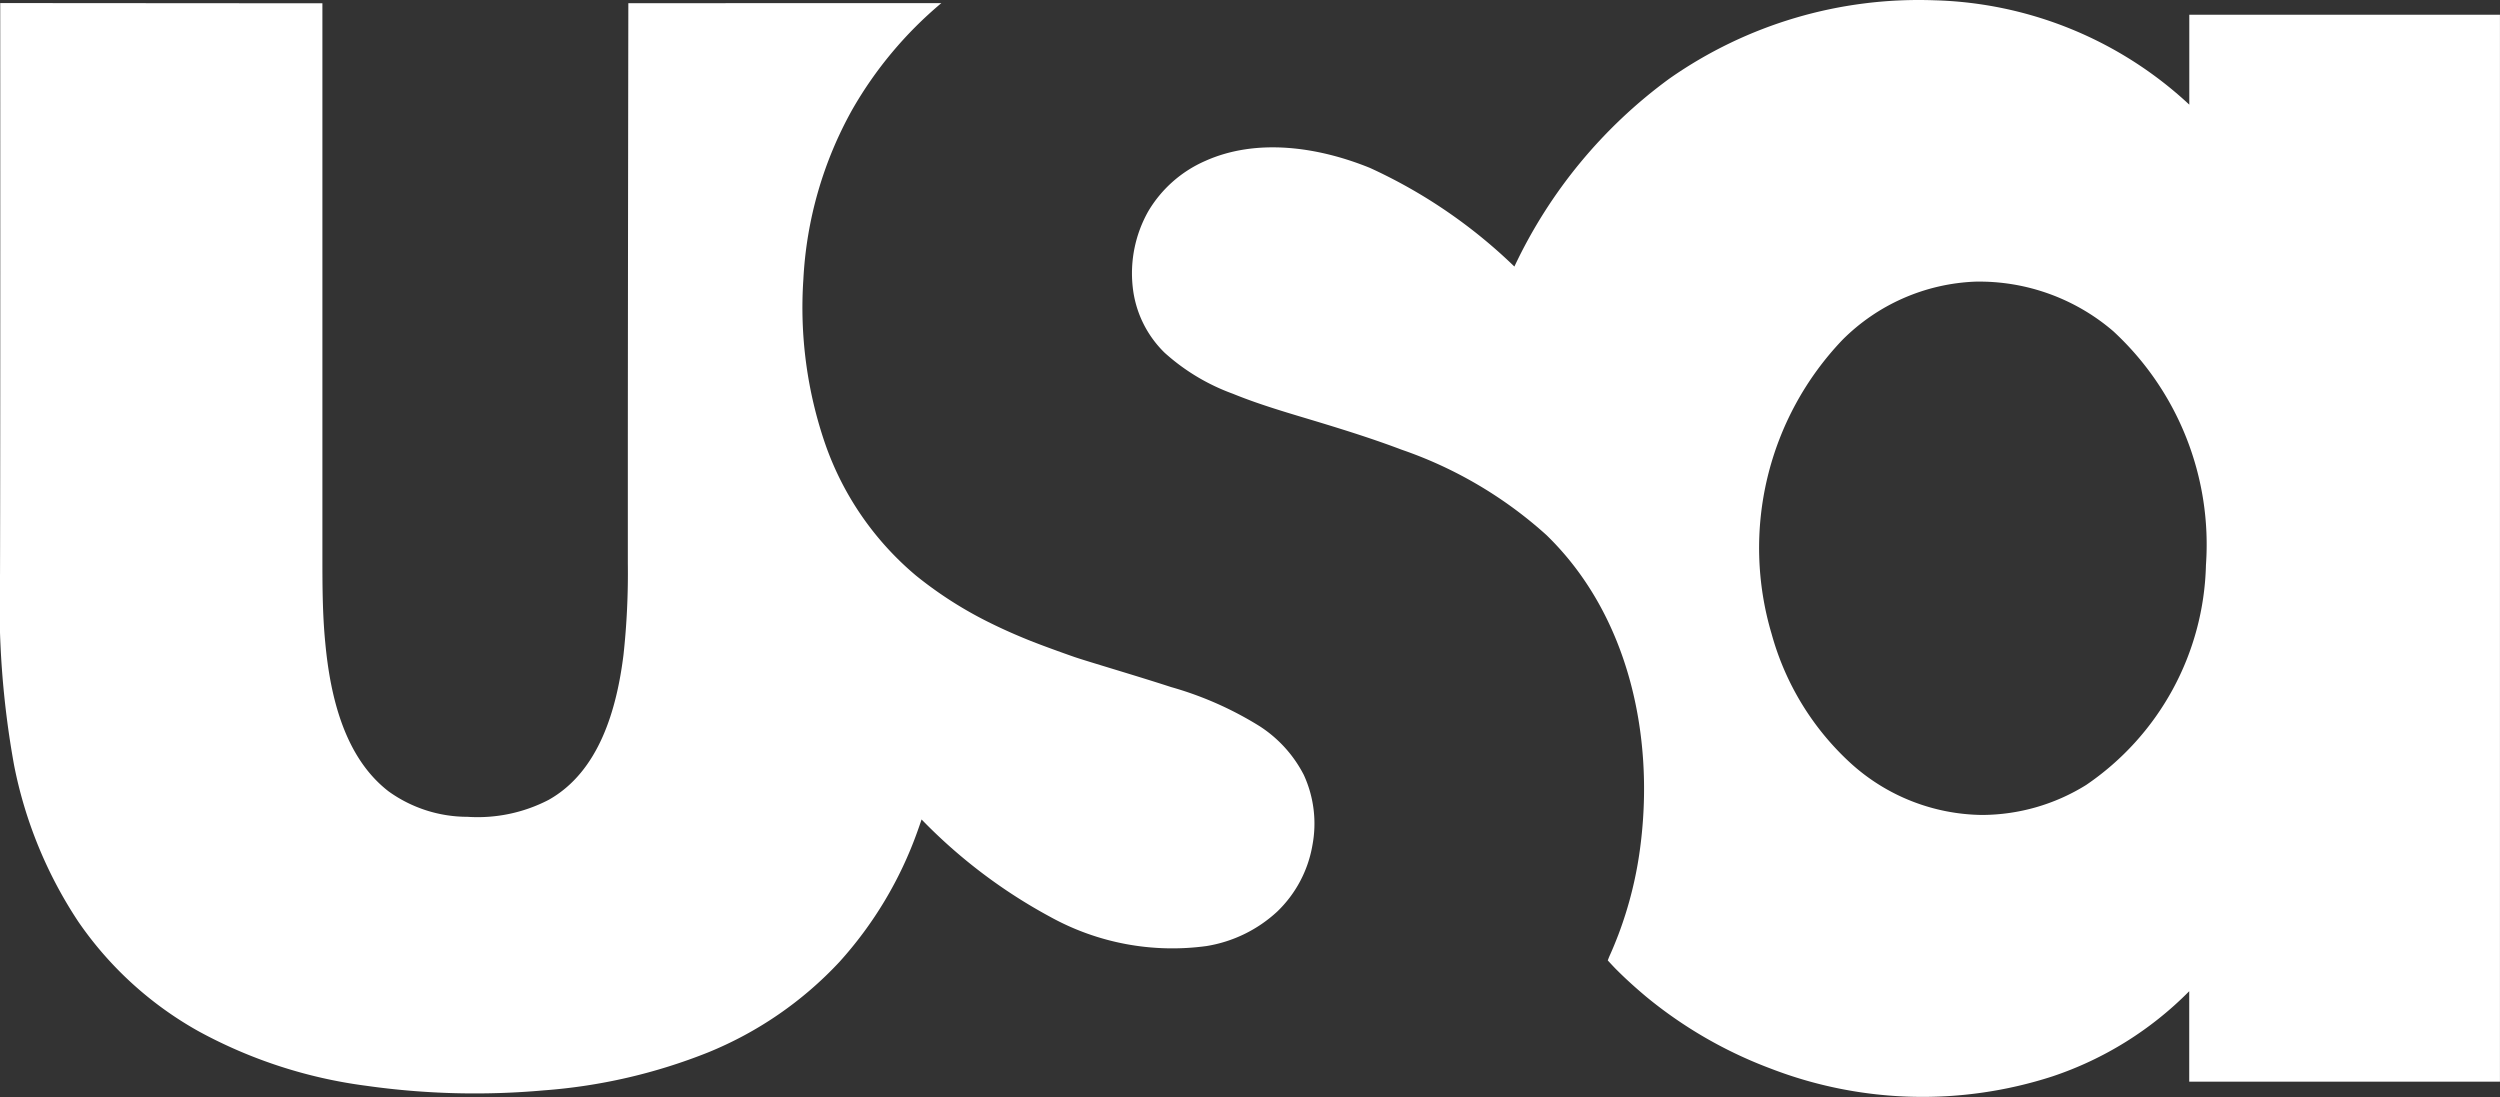 <?xml version="1.0" encoding="UTF-8"?>
<svg xmlns="http://www.w3.org/2000/svg" width="118.439" height="51.976" viewBox="0 0 118.439 51.976">
  <rect x="0" y="0" width="118.439" height="51.976" fill="#333333" stroke="none"/>
  <g id="g10" transform="translate(0.001 739.009)">
    <g id="g12" transform="translate(-0.001 -739.008)">
      <path id="path14" d="M103.718-734.051a18.429,18.429,0,0,0-12.067-4.944,20.586,20.586,0,0,0-12.568,3.714,23.346,23.346,0,0,0-7.339,8.9,24.437,24.437,0,0,0-6.842-4.673c-2.418-.983-5.348-1.436-7.811-.327a5.865,5.865,0,0,0-2.689,2.376,5.979,5.979,0,0,0-.739,3.6,5.1,5.1,0,0,0,1.519,3.115,9.842,9.842,0,0,0,3.224,1.935c1.336.546,2.724.937,4.1,1.354,1.314.4,2.622.813,3.906,1.3a19.883,19.883,0,0,1,6.852,4.042c3.861,3.746,5.108,9.426,4.461,14.637a18.384,18.384,0,0,1-1.057,4.3c-.127.326-.256.65-.4.966-.04.084-.1.247-.1.247s.312.343.451.476c.436.435.9.85,1.371,1.245a20.692,20.692,0,0,0,5.9,3.405,19.973,19.973,0,0,0,13.349.367,16.431,16.431,0,0,0,6.476-4.034v4.285h14.721V-738.31H103.718ZM93.9-700.4a9.414,9.414,0,0,1-6.192-2.423,12.946,12.946,0,0,1-3.777-6.153A14.279,14.279,0,0,1,87.279-722.9a9.416,9.416,0,0,1,6.293-2.766,9.749,9.749,0,0,1,6.545,2.349,13.753,13.753,0,0,1,4.39,11.079,12.973,12.973,0,0,1-5.676,10.418A9.4,9.4,0,0,1,93.9-700.4M48.968-708.59c-.689-.271-1.371-.568-2.031-.894a18.73,18.73,0,0,1-3.538-2.253,14.252,14.252,0,0,1-4.3-6.226,19.867,19.867,0,0,1-1.04-7.811,18.413,18.413,0,0,1,2.309-8.029,18.7,18.7,0,0,1,4.229-5.059c-3.123,0-14.83.005-14.83.005s-.024,15.641-.024,21.873v4.667a35.827,35.827,0,0,1-.206,4.335c-.318,2.552-1.144,5.523-3.551,6.87a7.306,7.306,0,0,1-3.843.8,6.4,6.4,0,0,1-3.727-1.2c-2.109-1.62-2.773-4.53-3.007-7.043-.136-1.392-.136-2.79-.136-4.185v-26.113L.01-738.864s.01,20.815-.01,27.047a42.93,42.93,0,0,0,.666,9.059,20.6,20.6,0,0,0,3.044,7.415,16.908,16.908,0,0,0,5.7,5.193,22.673,22.673,0,0,0,7.921,2.578,36.688,36.688,0,0,0,8.416.221,26.186,26.186,0,0,0,7.8-1.8,17.547,17.547,0,0,0,6.213-4.278,18.456,18.456,0,0,0,3.706-6.2c.066-.184.132-.374.193-.558a25.059,25.059,0,0,0,6.09,4.612,11.961,11.961,0,0,0,7.4,1.387,6.444,6.444,0,0,0,3.36-1.635,5.694,5.694,0,0,0,1.665-3.132,5.524,5.524,0,0,0-.407-3.343,6.012,6.012,0,0,0-2.094-2.308,16.348,16.348,0,0,0-4.193-1.853c-1.61-.525-4.023-1.231-4.6-1.432s-1.59-.569-1.908-.7" transform="translate(0.001 739.008)" fill="#fff"></path>
    </g>
  </g>
</svg>
